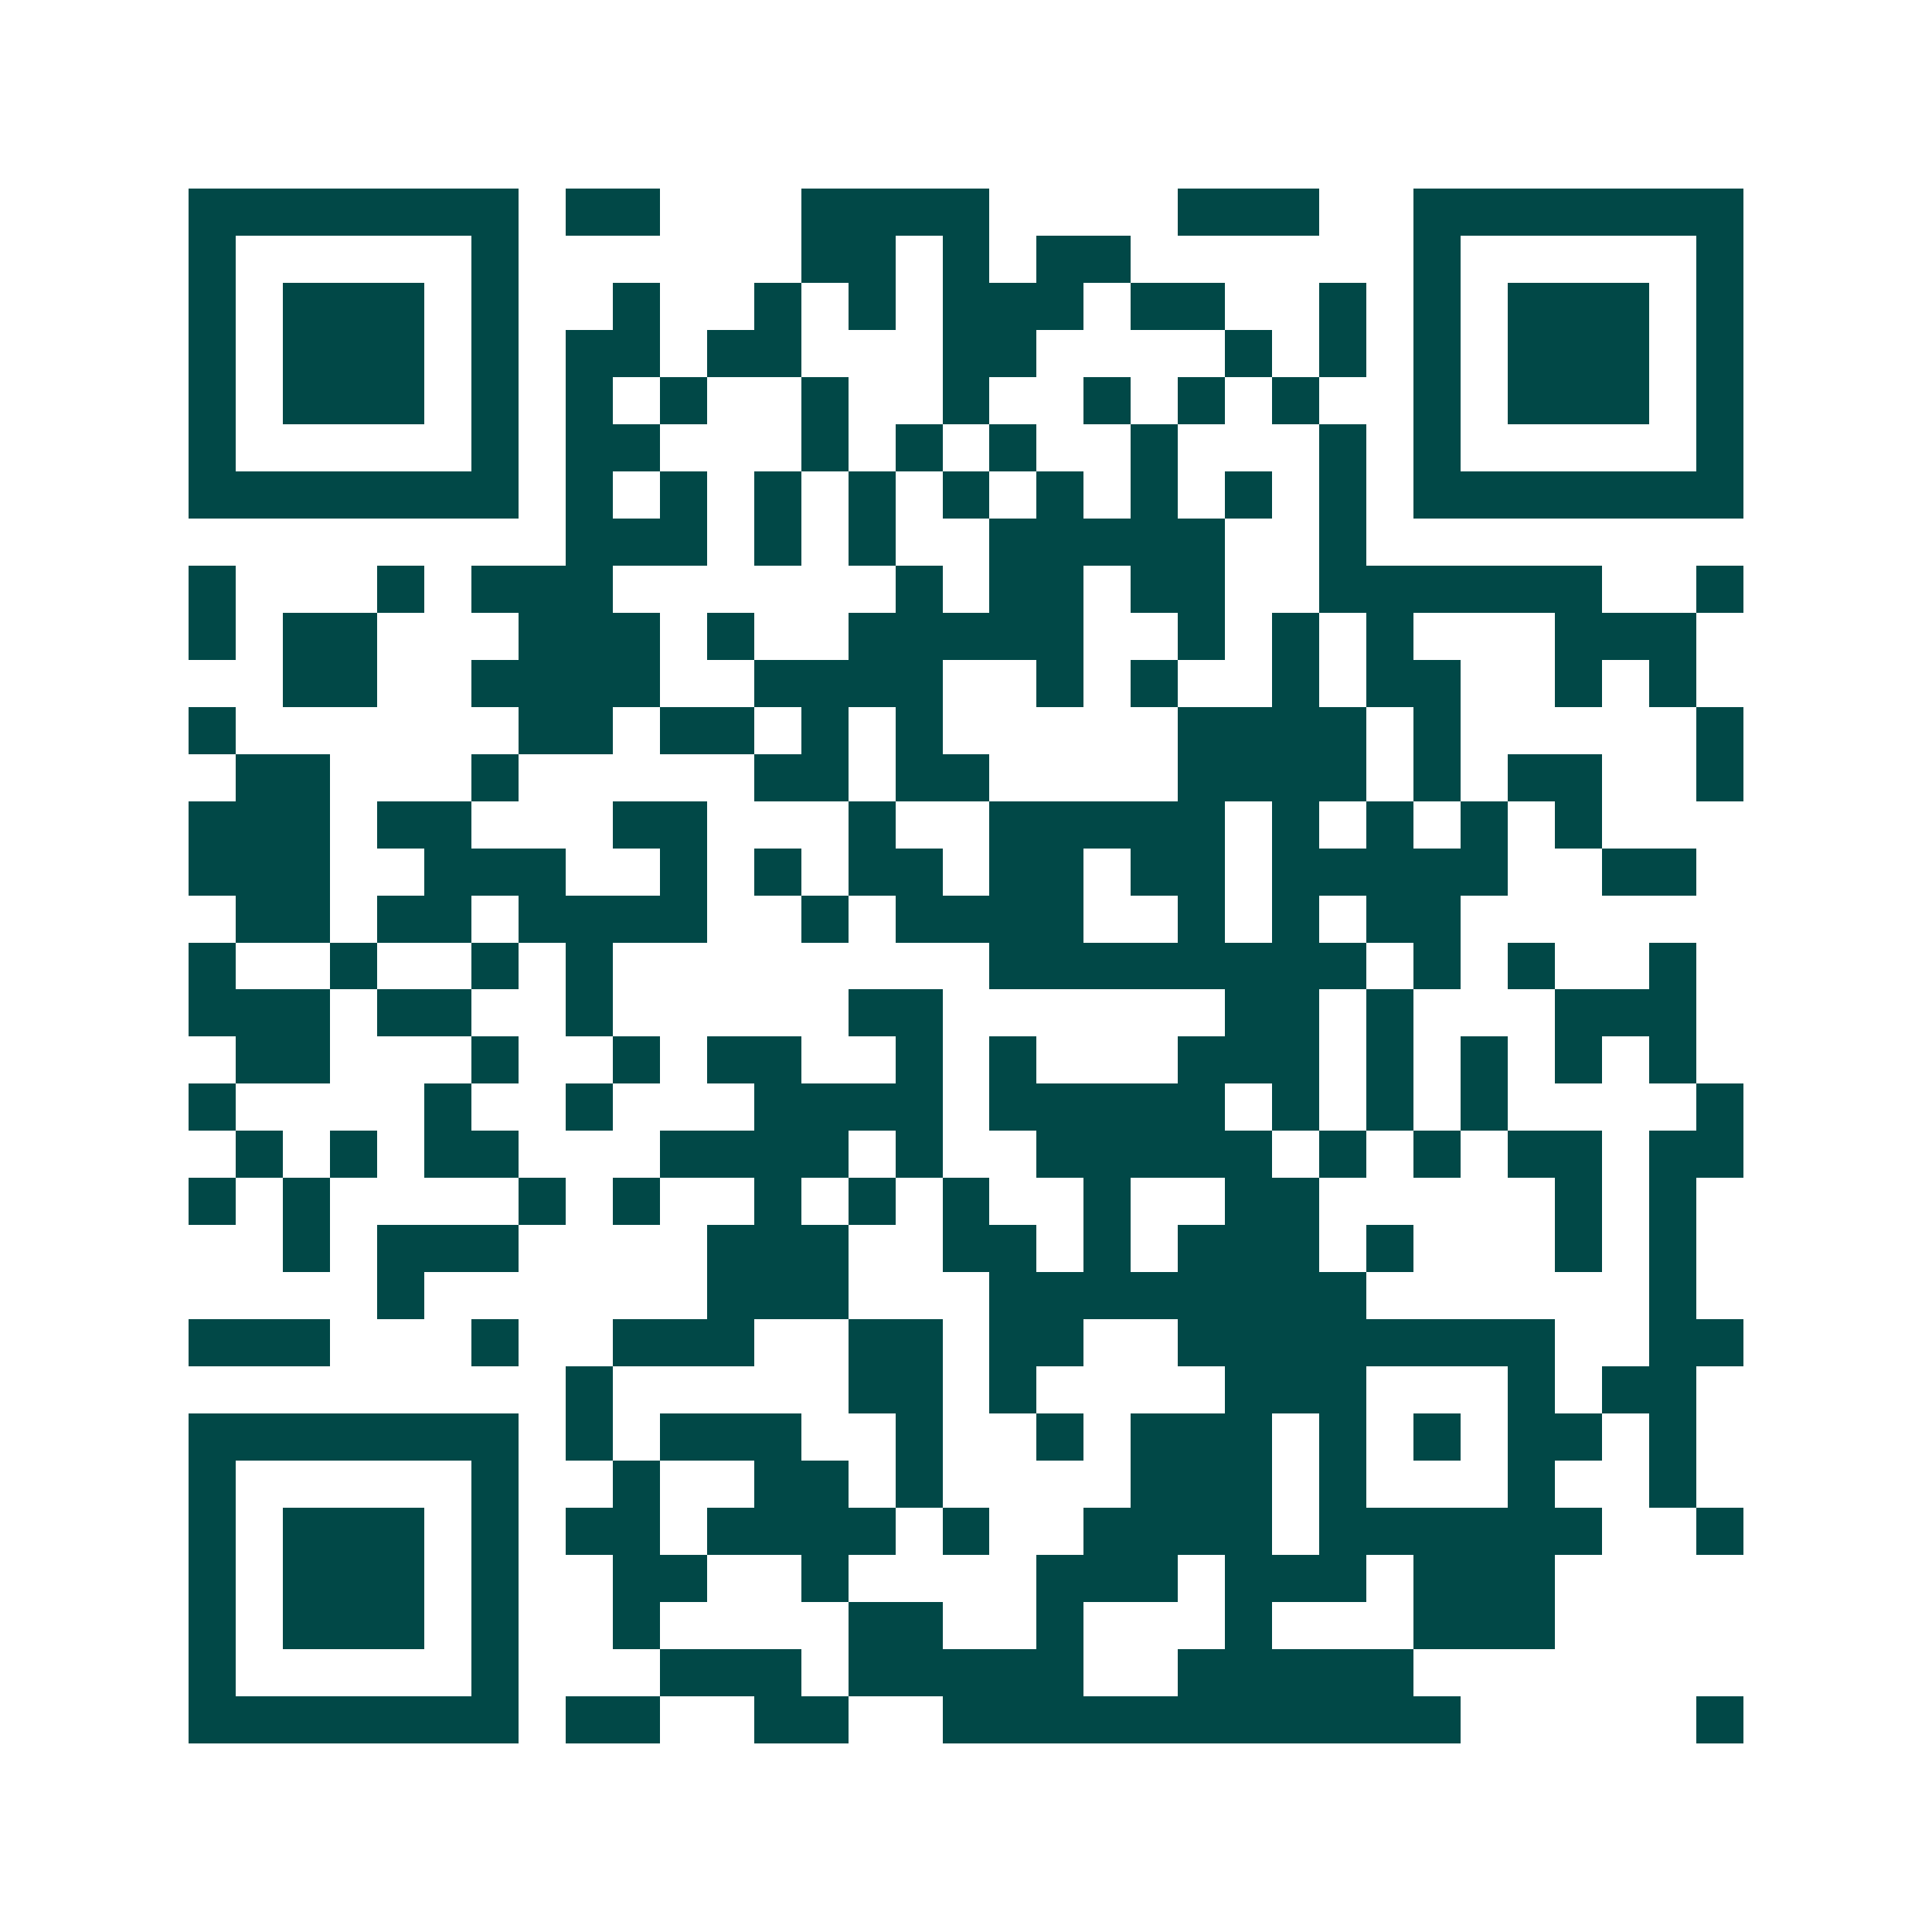 <svg xmlns="http://www.w3.org/2000/svg" width="200" height="200" viewBox="0 0 41 41" shape-rendering="crispEdges"><path fill="#ffffff" d="M0 0h41v41H0z"/><path stroke="#014847" d="M4 4.5h7m1 0h2m3 0h4m4 0h3m2 0h7M4 5.5h1m5 0h1m6 0h2m1 0h1m1 0h2m6 0h1m5 0h1M4 6.5h1m1 0h3m1 0h1m2 0h1m2 0h1m1 0h1m1 0h3m1 0h2m2 0h1m1 0h1m1 0h3m1 0h1M4 7.5h1m1 0h3m1 0h1m1 0h2m1 0h2m3 0h2m4 0h1m1 0h1m1 0h1m1 0h3m1 0h1M4 8.5h1m1 0h3m1 0h1m1 0h1m1 0h1m2 0h1m2 0h1m2 0h1m1 0h1m1 0h1m2 0h1m1 0h3m1 0h1M4 9.5h1m5 0h1m1 0h2m3 0h1m1 0h1m1 0h1m2 0h1m3 0h1m1 0h1m5 0h1M4 10.5h7m1 0h1m1 0h1m1 0h1m1 0h1m1 0h1m1 0h1m1 0h1m1 0h1m1 0h1m1 0h7M12 11.5h3m1 0h1m1 0h1m2 0h5m2 0h1M4 12.5h1m3 0h1m1 0h3m6 0h1m1 0h2m1 0h2m2 0h6m2 0h1M4 13.5h1m1 0h2m3 0h3m1 0h1m2 0h5m2 0h1m1 0h1m1 0h1m3 0h3M6 14.5h2m2 0h4m2 0h4m2 0h1m1 0h1m2 0h1m1 0h2m2 0h1m1 0h1M4 15.5h1m6 0h2m1 0h2m1 0h1m1 0h1m5 0h4m1 0h1m5 0h1M5 16.5h2m3 0h1m5 0h2m1 0h2m4 0h4m1 0h1m1 0h2m2 0h1M4 17.5h3m1 0h2m3 0h2m3 0h1m2 0h5m1 0h1m1 0h1m1 0h1m1 0h1M4 18.5h3m2 0h3m2 0h1m1 0h1m1 0h2m1 0h2m1 0h2m1 0h5m2 0h2M5 19.5h2m1 0h2m1 0h4m2 0h1m1 0h4m2 0h1m1 0h1m1 0h2M4 20.5h1m2 0h1m2 0h1m1 0h1m8 0h8m1 0h1m1 0h1m2 0h1M4 21.5h3m1 0h2m2 0h1m5 0h2m6 0h2m1 0h1m3 0h3M5 22.5h2m3 0h1m2 0h1m1 0h2m2 0h1m1 0h1m3 0h3m1 0h1m1 0h1m1 0h1m1 0h1M4 23.5h1m4 0h1m2 0h1m3 0h4m1 0h5m1 0h1m1 0h1m1 0h1m4 0h1M5 24.5h1m1 0h1m1 0h2m3 0h4m1 0h1m2 0h5m1 0h1m1 0h1m1 0h2m1 0h2M4 25.5h1m1 0h1m4 0h1m1 0h1m2 0h1m1 0h1m1 0h1m2 0h1m2 0h2m5 0h1m1 0h1M6 26.5h1m1 0h3m4 0h3m2 0h2m1 0h1m1 0h3m1 0h1m3 0h1m1 0h1M8 27.5h1m6 0h3m3 0h8m6 0h1M4 28.5h3m3 0h1m2 0h3m2 0h2m1 0h2m2 0h8m2 0h2M12 29.5h1m5 0h2m1 0h1m4 0h3m3 0h1m1 0h2M4 30.5h7m1 0h1m1 0h3m2 0h1m2 0h1m1 0h3m1 0h1m1 0h1m1 0h2m1 0h1M4 31.5h1m5 0h1m2 0h1m2 0h2m1 0h1m4 0h3m1 0h1m3 0h1m2 0h1M4 32.5h1m1 0h3m1 0h1m1 0h2m1 0h4m1 0h1m2 0h4m1 0h6m2 0h1M4 33.5h1m1 0h3m1 0h1m2 0h2m2 0h1m4 0h3m1 0h3m1 0h3M4 34.5h1m1 0h3m1 0h1m2 0h1m4 0h2m2 0h1m3 0h1m3 0h3M4 35.5h1m5 0h1m3 0h3m1 0h5m2 0h5M4 36.5h7m1 0h2m2 0h2m2 0h11m5 0h1"/></svg>
